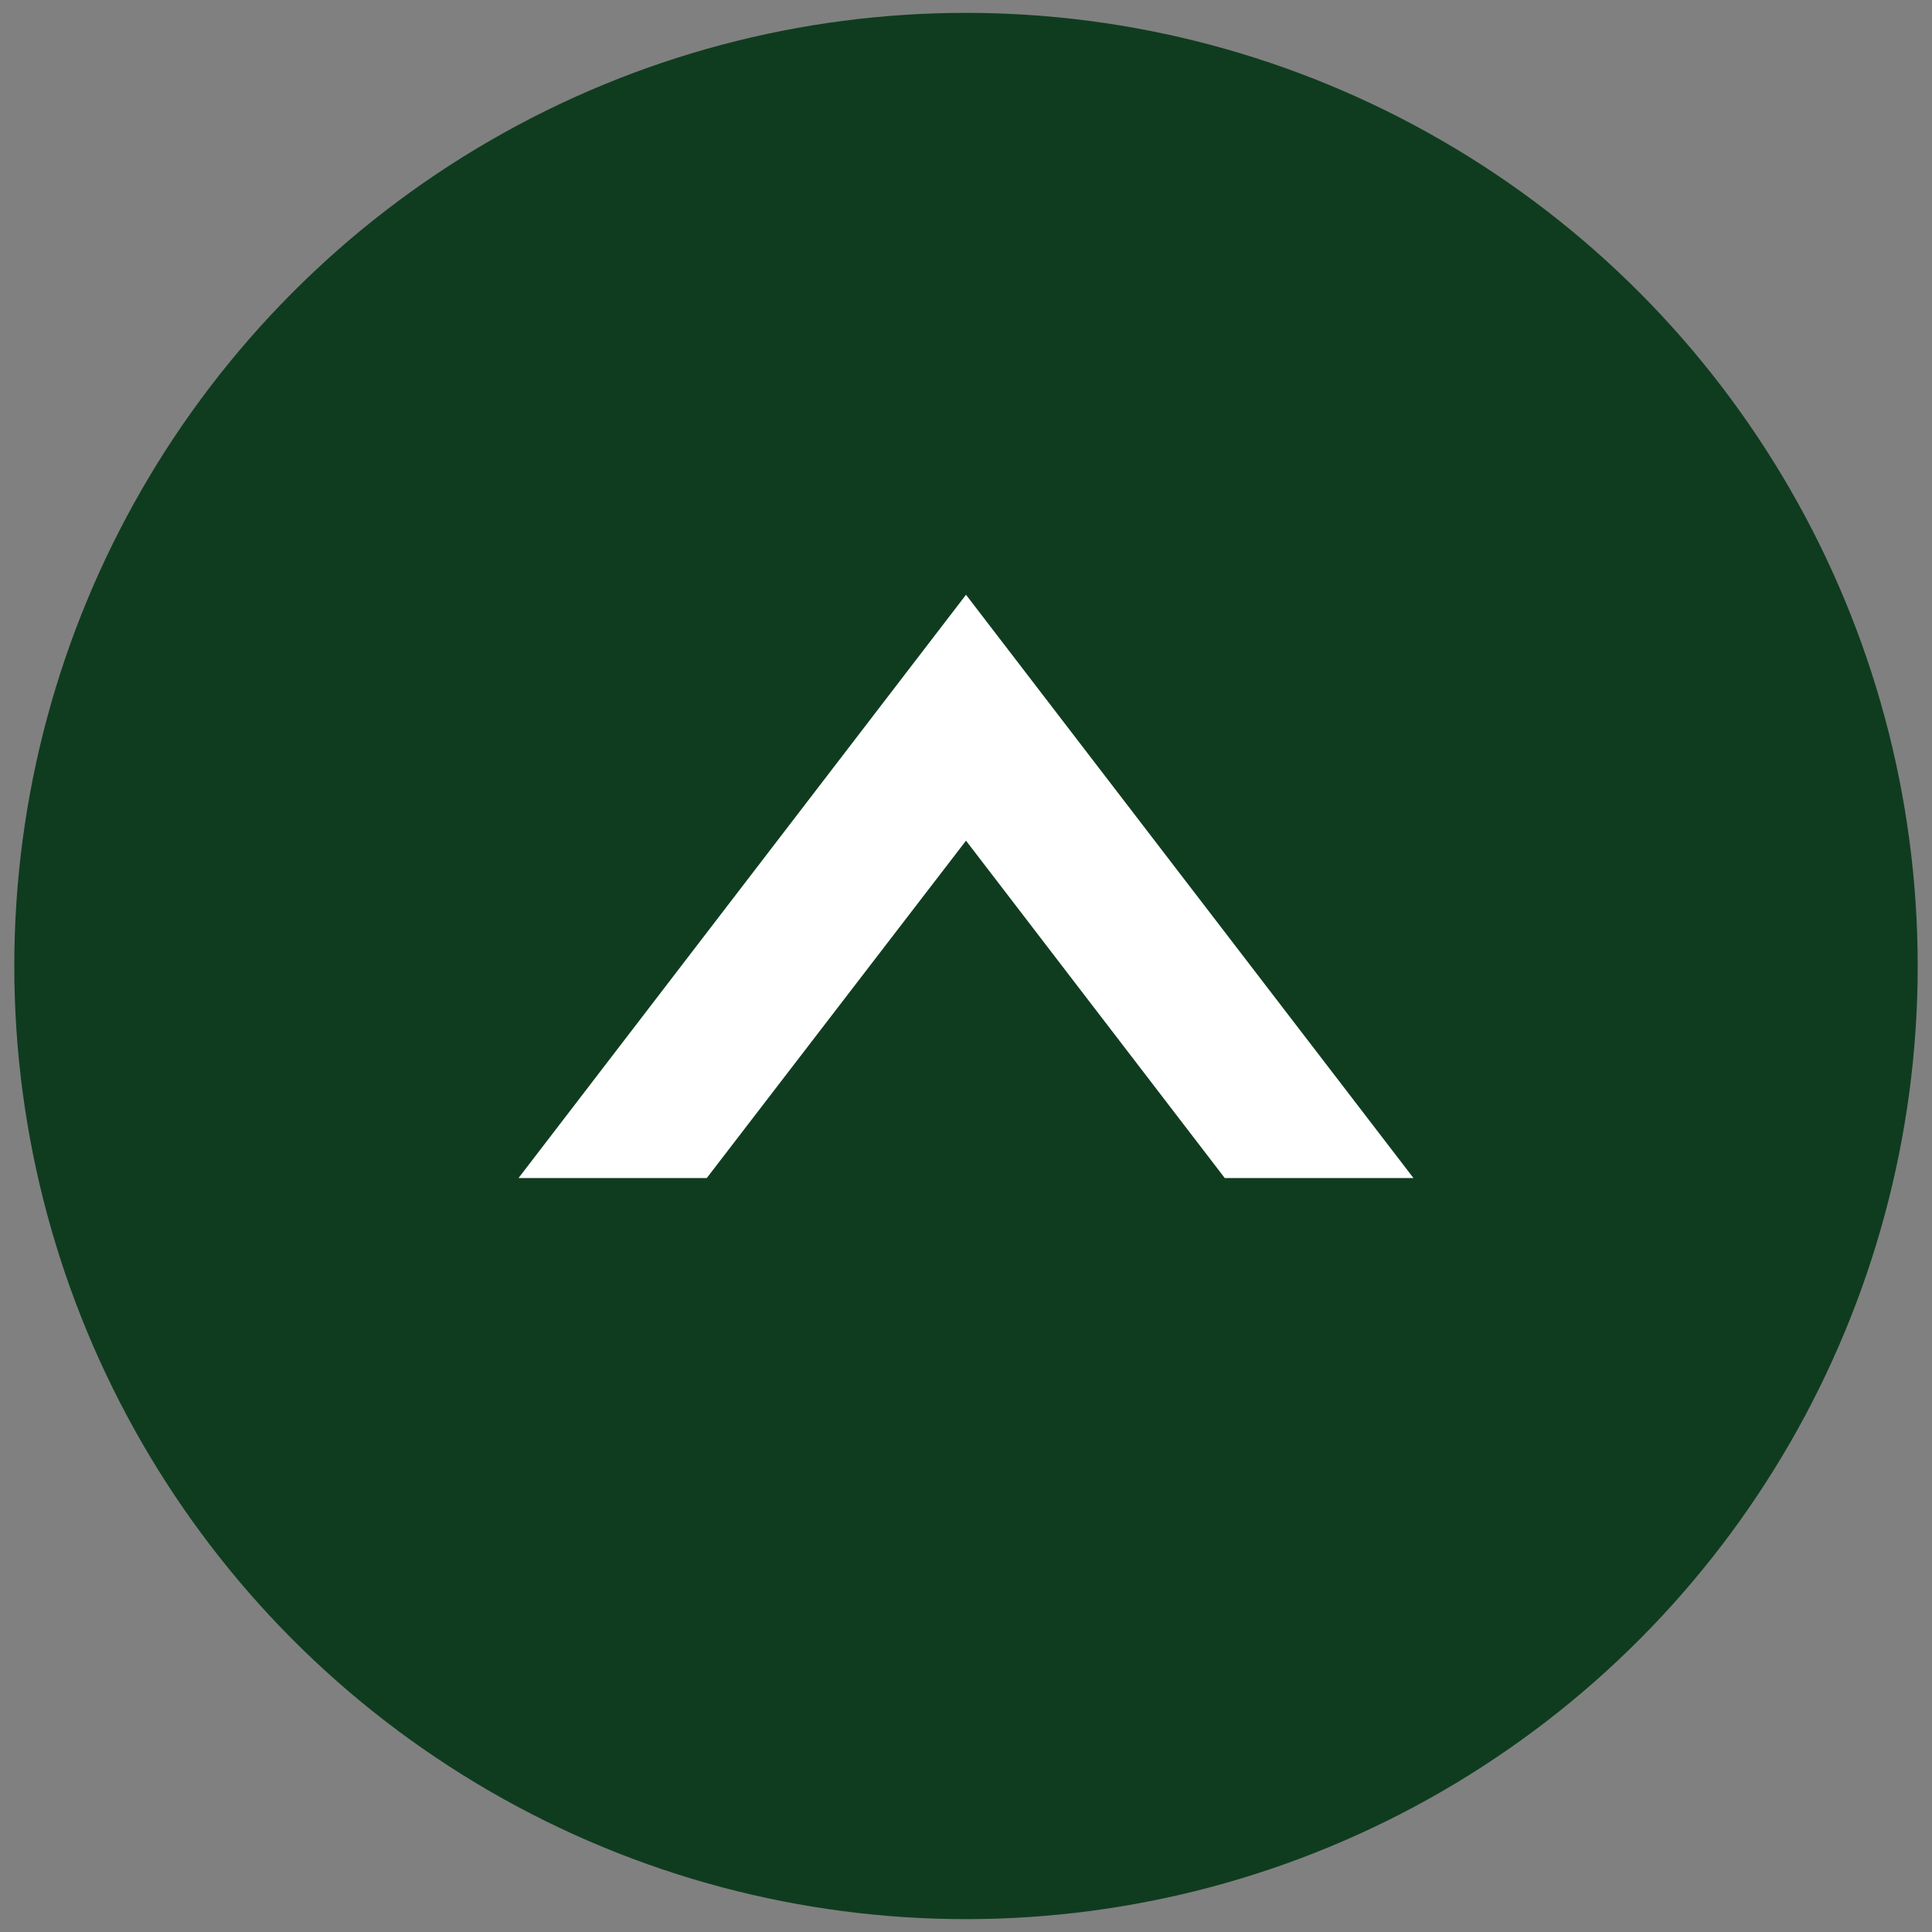 <svg id="レイヤー_1" data-name="レイヤー 1" xmlns="http://www.w3.org/2000/svg" viewBox="0 0 40.54 40.54"><rect x="0" y="0" width="40.54" height="40.54" fill="#808080" stroke="none"/><defs><style>.cls-1{fill:#0f3c1f}.cls-2{fill:#fff}</style></defs><title>top_button</title><ellipse class="cls-1" cx="20.27" cy="20.27" rx="19.97" ry="20"/><path class="cls-2" d="M10.88 24.72h3.95l5.44-7.08 5.43 7.08h3.96l-9.39-12.24-9.39 12.24z"/></svg>